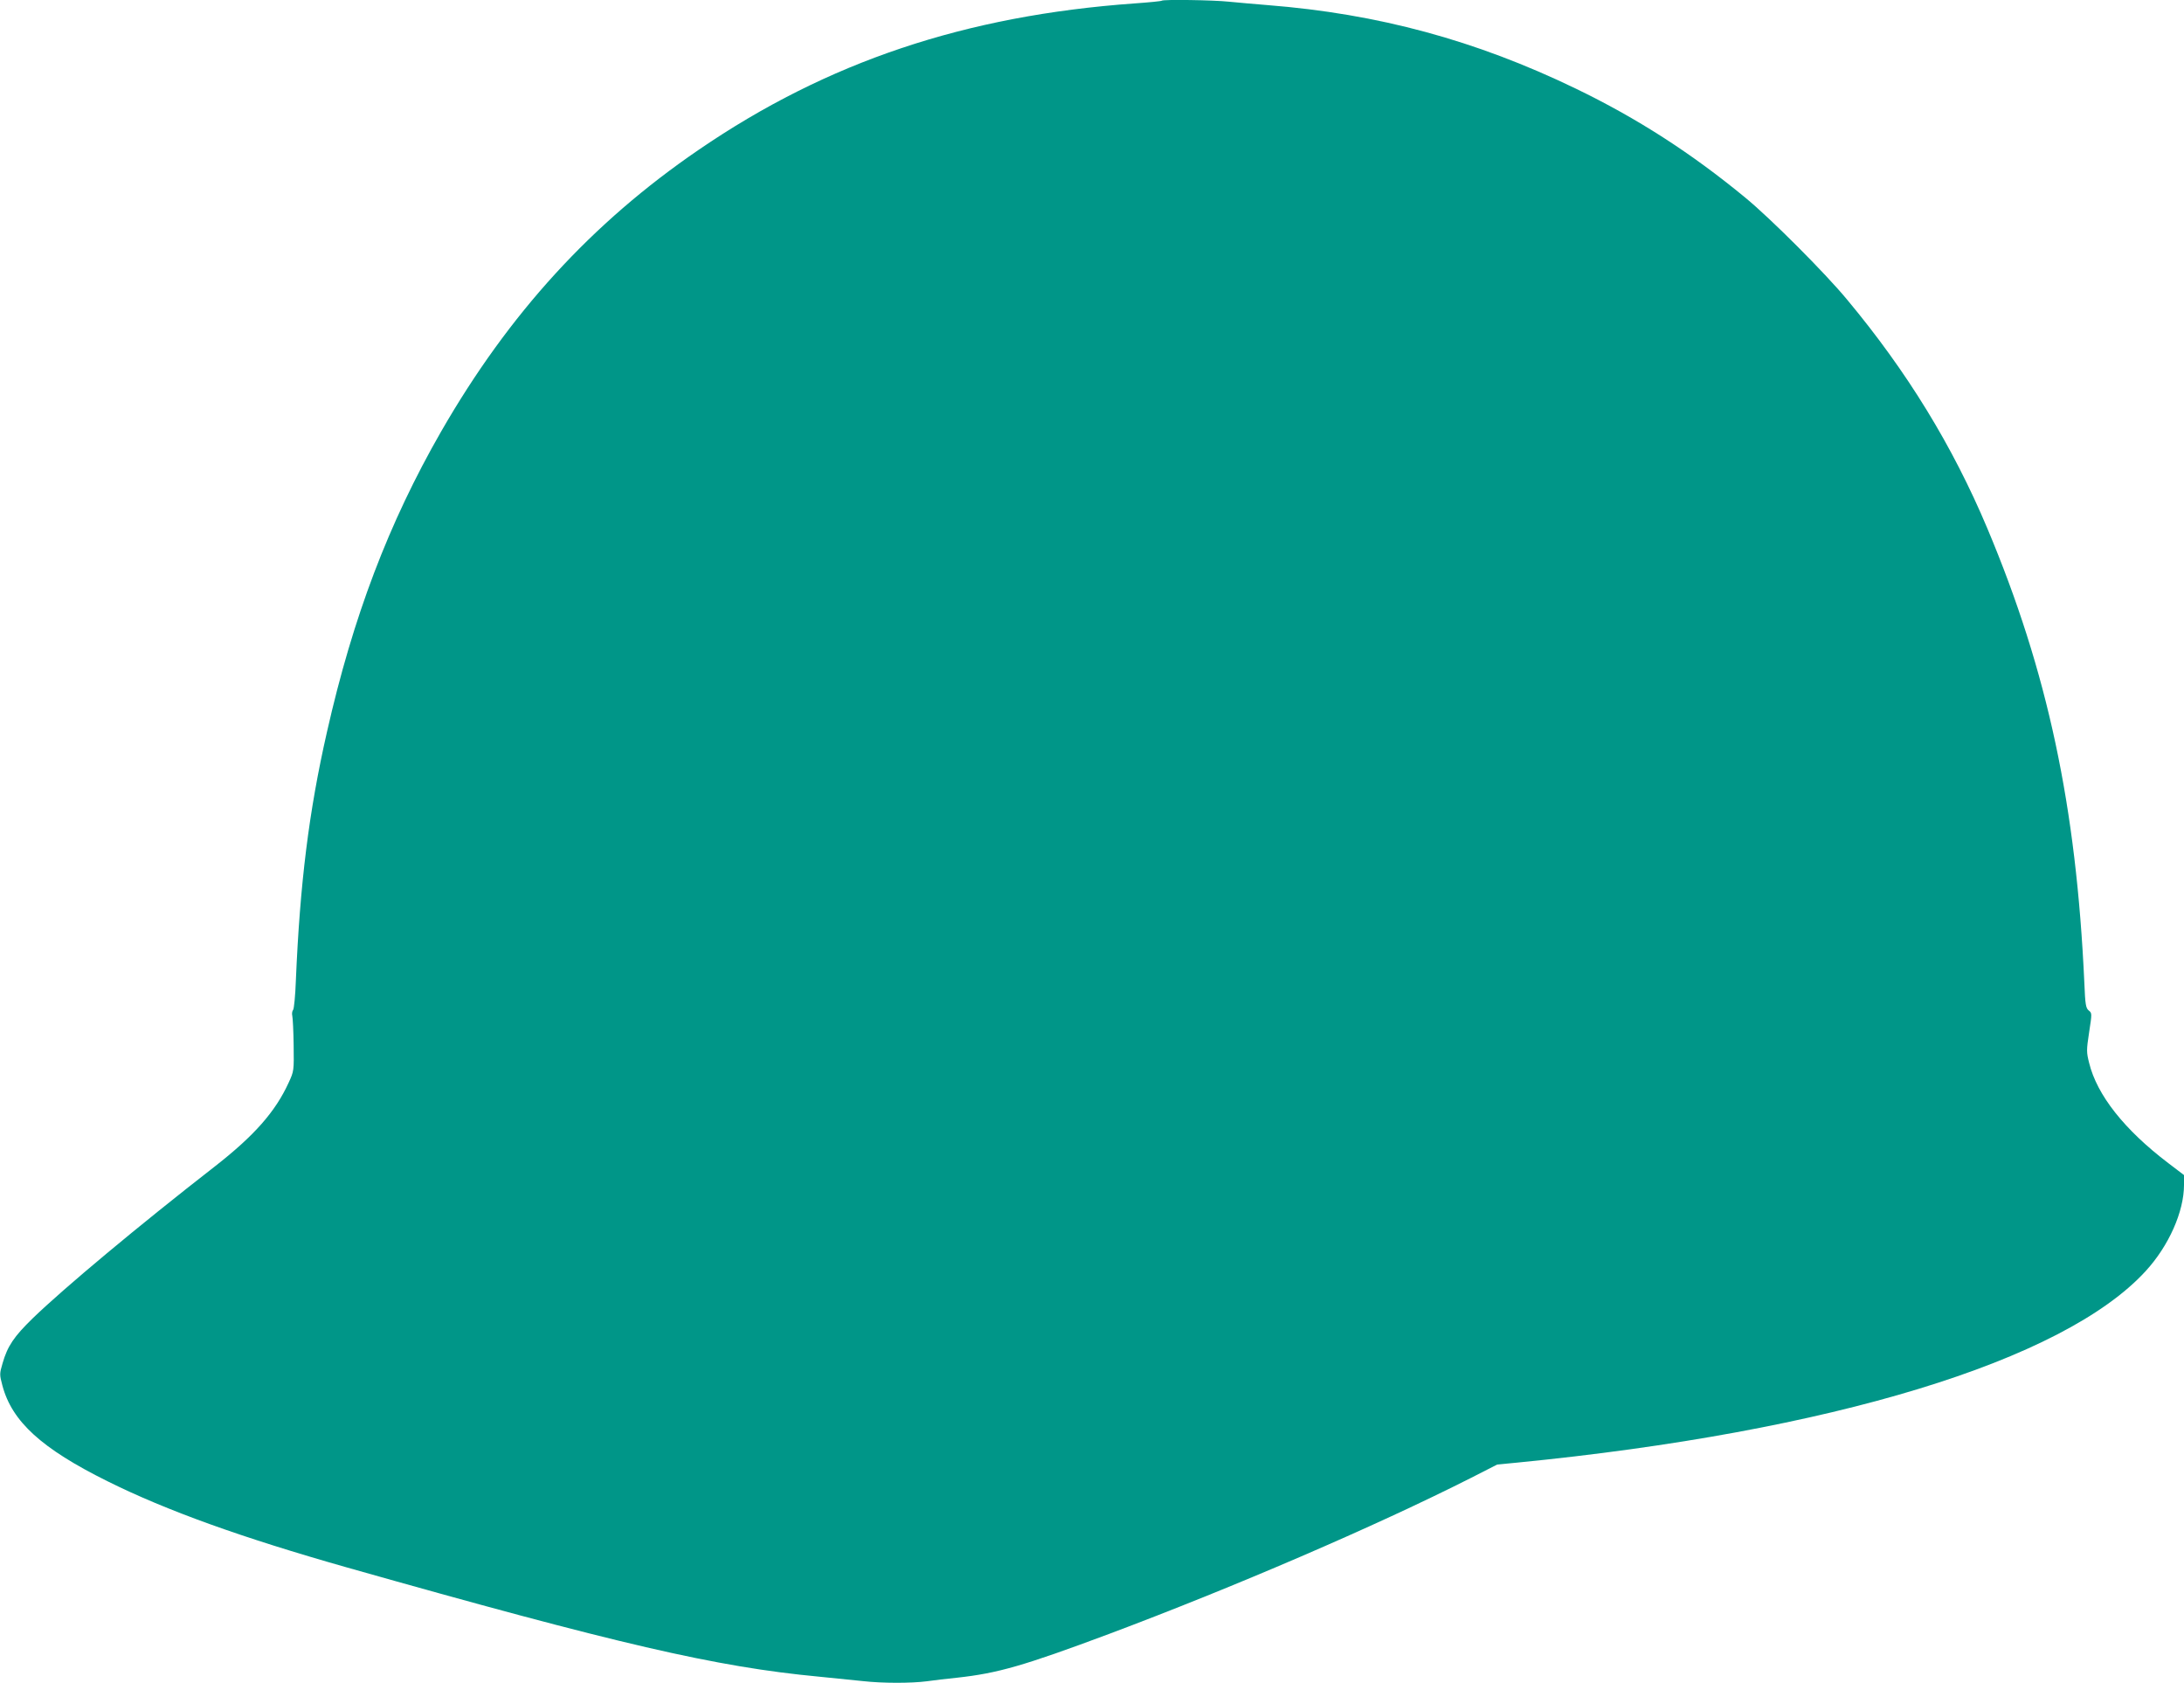 <?xml version="1.0" standalone="no"?>
<!DOCTYPE svg PUBLIC "-//W3C//DTD SVG 20010904//EN"
 "http://www.w3.org/TR/2001/REC-SVG-20010904/DTD/svg10.dtd">
<svg version="1.0" xmlns="http://www.w3.org/2000/svg"
 width="1280pt" height="986pt" viewBox="0 0 1280 986"
 preserveAspectRatio="xMidYMid meet">
<g transform="translate(0,986) scale(0.1,-0.1)"
fill="#009688" stroke="none">
<path d="M6809 9856 c-3 -3 -74 -10 -159 -16 -992 -71 -1801 -342 -2554 -857
-628 -429 -1113 -960 -1511 -1652 -307 -535 -516 -1084 -669 -1761 -106 -466
-158 -887 -182 -1455 -3 -88 -11 -166 -16 -172 -6 -7 -8 -23 -5 -35 3 -13 7
-90 8 -173 2 -148 2 -151 -29 -218 -78 -171 -202 -311 -431 -490 -450 -350
-886 -714 -1069 -891 -110 -107 -148 -163 -177 -264 -18 -61 -18 -66 -1 -130
56 -211 229 -369 616 -561 346 -172 786 -330 1403 -505 1590 -450 2163 -583
2767 -640 91 -9 206 -21 257 -26 116 -13 281 -13 375 -1 40 6 120 15 178 21
237 26 388 69 889 256 731 274 1559 630 2121 914 l155 79 115 11 c1843 181
3203 596 3685 1122 136 148 225 349 225 505 l0 58 -92 70 c-258 196 -418 399
-464 587 -16 63 -16 75 0 180 17 110 17 112 -2 127 -17 14 -21 33 -26 161 -47
1035 -215 1824 -569 2665 -203 482 -470 918 -822 1340 -129 156 -449 476 -595
596 -319 263 -635 466 -995 640 -586 283 -1158 438 -1805 489 -74 6 -176 15
-227 20 -92 10 -386 14 -394 6z"/>
</g>
</svg>
